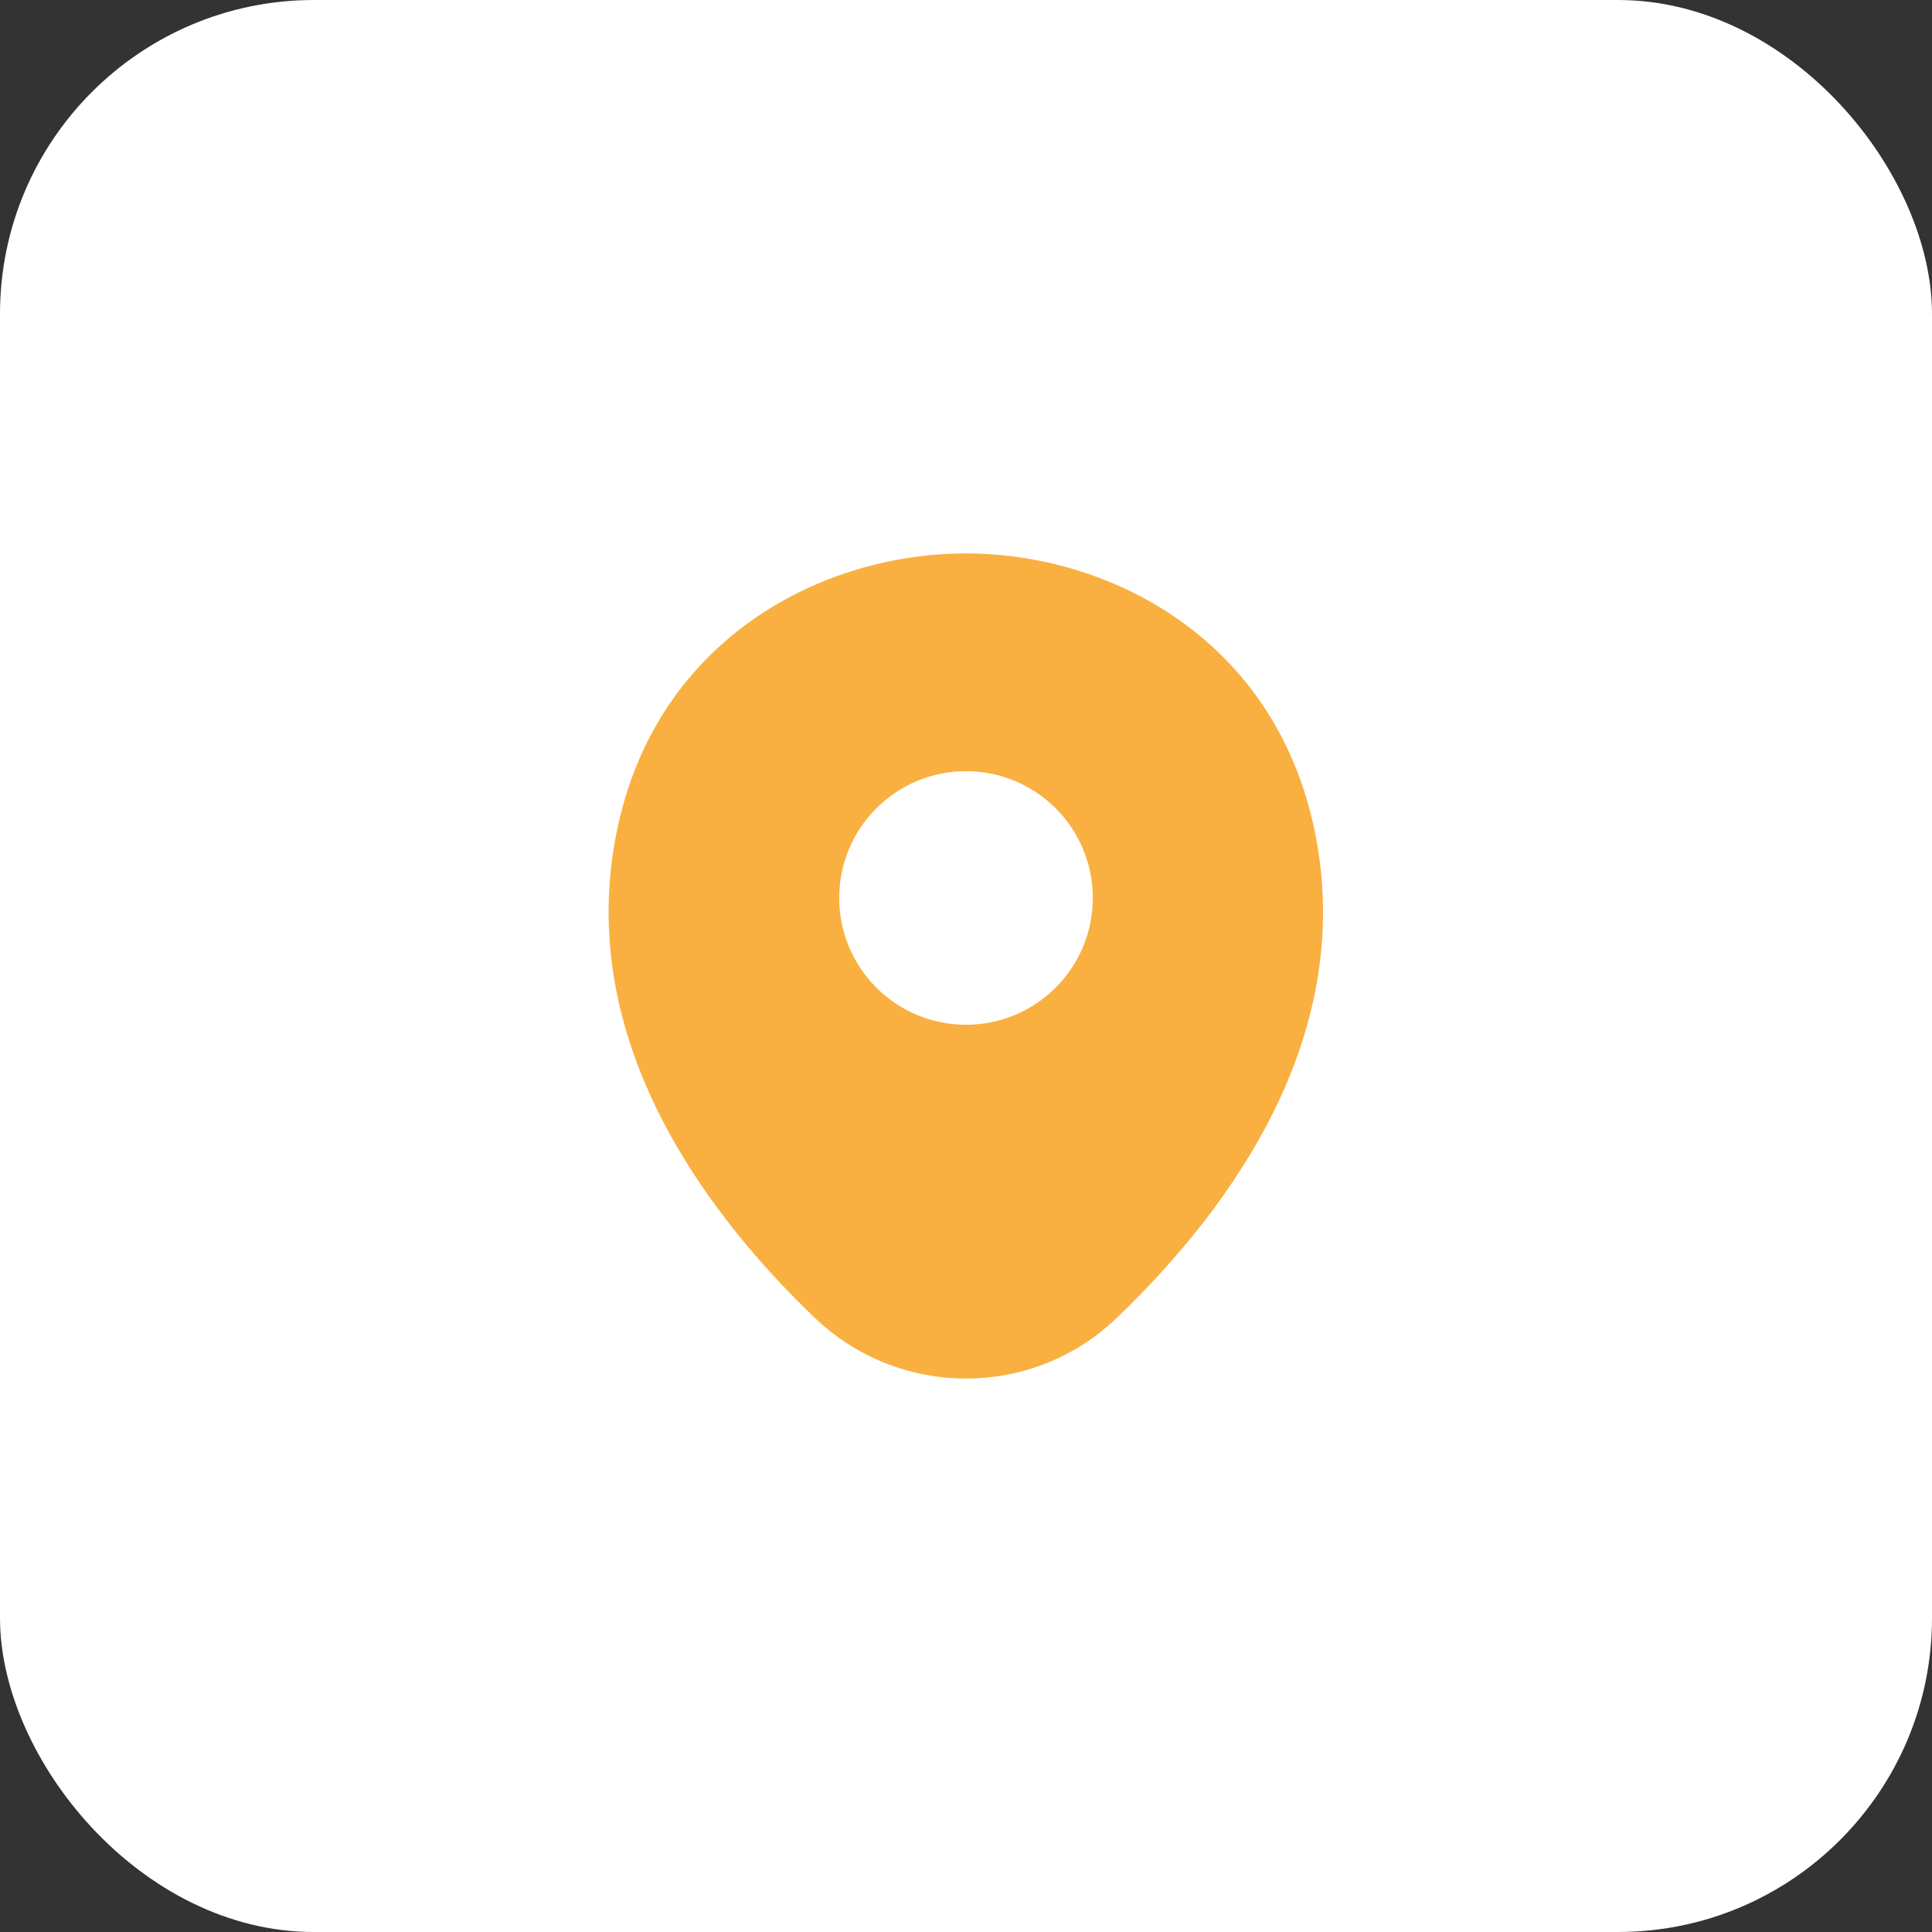 <svg width="80" height="80" viewBox="0 0 80 80" fill="none" xmlns="http://www.w3.org/2000/svg">
<rect x="0" y="0" width="80" height="80" fill="#333333" stroke="none"/>
<rect width="80" height="80" rx="13" fill="white"/>
<path d="M54.367 34.083C52.617 26.383 45.9 22.917 40 22.917C40 22.917 40 22.917 39.983 22.917C34.1 22.917 27.367 26.367 25.617 34.067C23.667 42.667 28.933 49.95 33.7 54.533C35.467 56.233 37.733 57.083 40 57.083C42.267 57.083 44.533 56.233 46.283 54.533C51.05 49.95 56.317 42.683 54.367 34.083ZM40 42.433C37.1 42.433 34.75 40.083 34.75 37.183C34.75 34.283 37.1 31.933 40 31.933C42.9 31.933 45.25 34.283 45.25 37.183C45.25 40.083 42.9 42.433 40 42.433Z" fill="#F9B040"/>
</svg>

